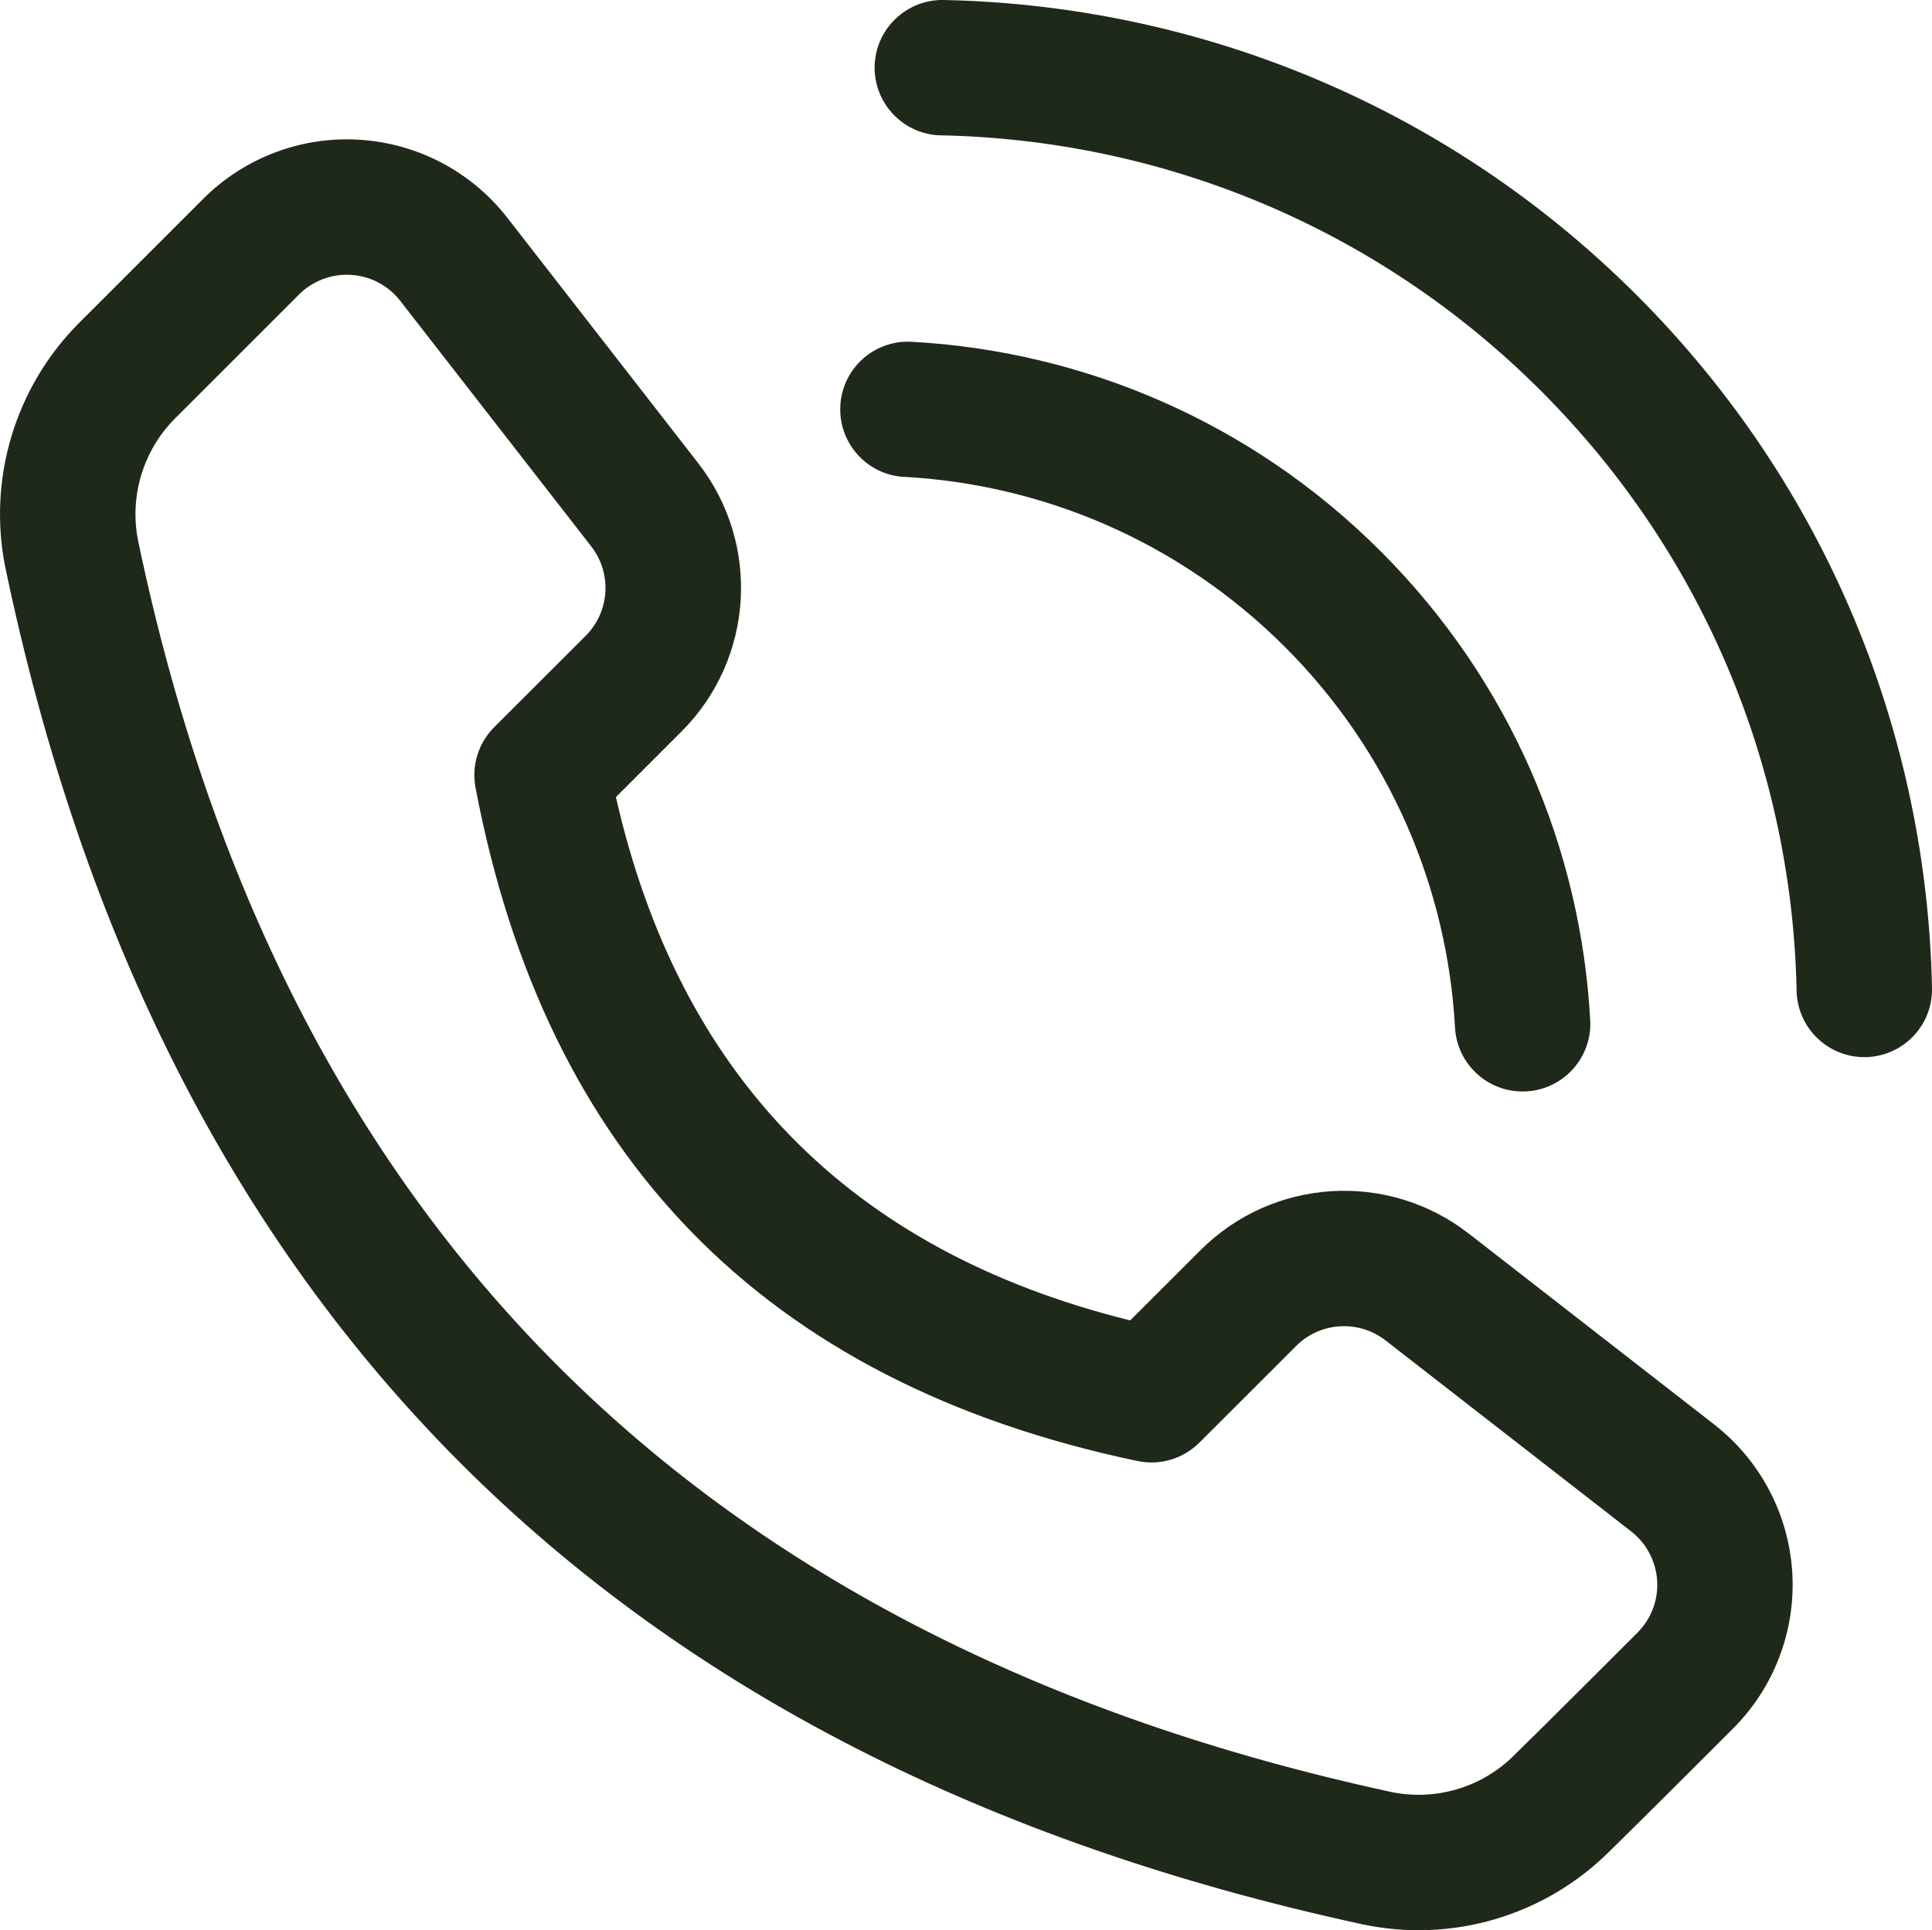 <?xml version="1.0" encoding="UTF-8"?>
<svg id="Calque_1" data-name="Calque 1" xmlns="http://www.w3.org/2000/svg" viewBox="0 0 478.79 478.46">
  <defs>
    <style>
      .cls-1 {
        fill: #1f2919;
      }
    </style>
  </defs>
  <path class="cls-1" d="m424.82,353.1l-60.83-47.32c-20.05-15.59-48.56-13.81-66.5,4.14l-17.4,17.38c-69.89-17.32-111.86-61.06-127.45-129.72l16.26-16.26c17.96-17.96,19.72-46.47,4.14-66.5l-47.32-60.85c-8.88-11.4-22.2-18.44-36.62-19.33-14.41-.91-28.51,4.43-38.73,14.64-10.14,10.15-21.45,21.46-30.68,30.67C3.72,95.91-3.16,118.82,1.37,140.93c.02.02.02.03.02.05,38.41,183.49,150.19,295.69,336.13,335.99.02,0,.03,0,.05.01,22.17,4.74,45.22-2.06,61.28-18.05,9.3-9.13,20.56-20.39,30.66-30.49,10.2-10.2,15.54-24.32,14.65-38.72-.91-14.41-7.94-27.75-19.35-36.62h0Zm-81.44-20.83l60.85,47.33c3.79,2.95,6.14,7.4,6.45,12.2.3,4.8-1.48,9.5-4.88,12.9-10.04,10.04-21.21,21.21-30.46,30.29-.03.03-.07.06-.1.1-8.02,8.02-19.55,11.43-30.64,9.07C172.99,406.95,69.72,303.49,34.25,134.17c-2.25-11.06,1.19-22.5,9.16-30.48l30.67-30.67c3.41-3.41,8.11-5.18,12.92-4.88,4.8.3,9.25,2.64,12.2,6.45l47.32,60.85c5.19,6.68,4.6,16.18-1.38,22.17l-22.67,22.65c-3.93,3.93-5.66,9.55-4.62,15,17.27,90.97,71.17,147.43,164.08,166.9,5.54,1.16,11.29-.55,15.3-4.56l23.97-23.95c5.97-5.99,15.49-6.58,22.17-1.38h0Zm-119.3-214.07c34.35,1.9,68.13,15.96,94.34,42.15,26.21,26.21,40.26,60.01,42.16,94.35.5,9.25,8.42,16.34,17.67,15.83,9.26-.5,16.35-8.42,15.84-17.67-2.33-42.31-19.65-83.94-51.94-116.22-32.29-32.29-73.92-49.59-116.23-51.92-9.24-.52-17.17,6.58-17.67,15.83-.5,9.25,6.58,17.17,15.83,17.67h0Zm9.11-84.65c53.95,1.09,107.57,22.2,148.7,63.34,41.13,41.13,62.24,94.77,63.35,148.72.19,9.24,7.85,16.61,17.12,16.43,9.26-.19,16.63-7.85,16.43-17.12-1.26-62.33-25.66-124.25-73.17-171.75C358.11,25.66,296.18,1.28,233.88,0c-9.26-.18-16.93,7.18-17.13,16.43-.18,9.26,7.18,16.94,16.44,17.13h0Z"/>
</svg>